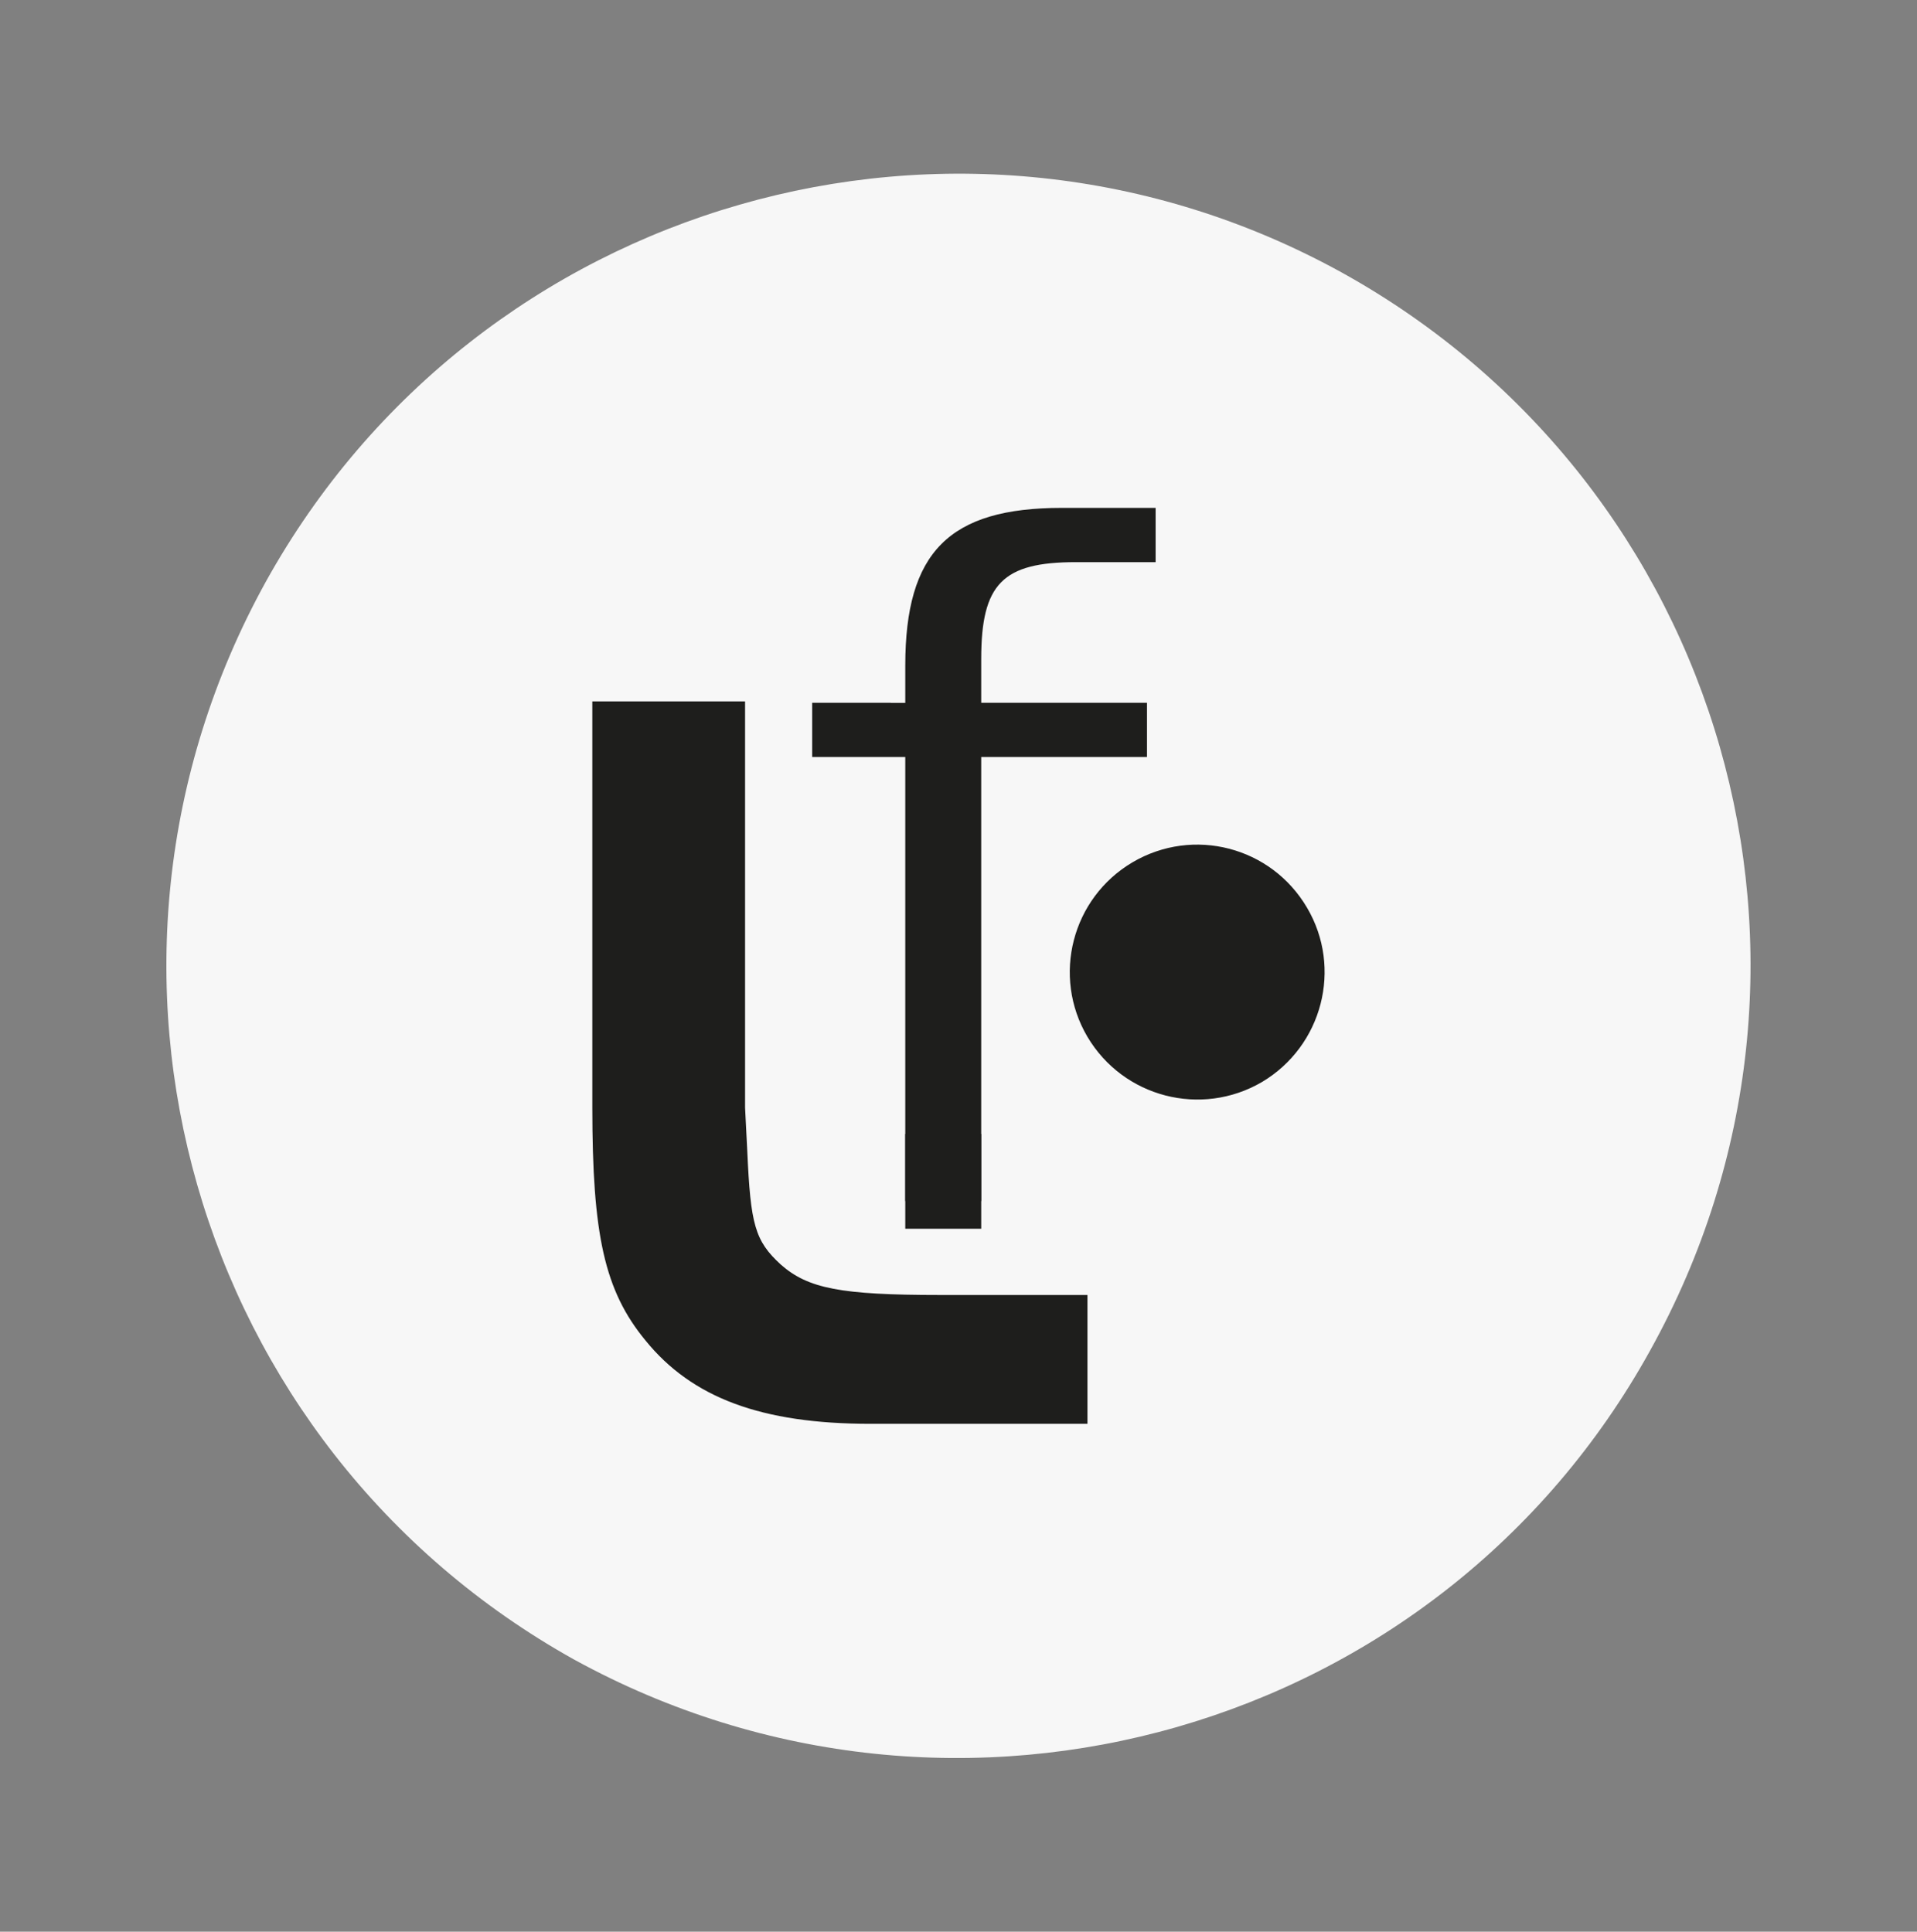 <?xml version="1.0" encoding="UTF-8"?><svg id="Layer_1" xmlns="http://www.w3.org/2000/svg" viewBox="0 0 182.24 183.67"><rect x="0" y="0" width="182.24" height="183.67" fill="#808080" stroke="none"/><defs><style>.cls-1{fill:#f7f7f7;}.cls-2{fill:#1e1e1c;}</style></defs><path class="cls-1" d="M127.59,25.93C91.15,5.81,45.4,19,25.26,55.33c-20.13,36.47-7.02,82.21,29.33,102.47,36.45,20,82.25,6.89,102.29-29.41,20.3-36.57,7.1-82.27-29.29-102.46Z"/><path class="cls-2" d="M70.83,66.69v38.62l.21,4.12c.31,7,.72,8.55,3.19,10.81,2.58,2.27,5.66,2.89,15.14,2.89h14.01v12.25h-20.6c-10.4,0-16.99-2.47-21.42-7.93-3.91-4.74-5.05-10.09-5.05-22.14v-38.62h14.52Z"/><path class="cls-2" d="M84.68,66.83h1.38v-3.55c0-10.79,4.17-14.99,14.89-14.99h8.91v5.16h-7.57c-6.99,0-9.01,2.07-9.01,9.21v4.16h15.76v5.16h-15.76v42.22h-7.22v-42.22h-8.85v-5.16h7.47Z"/><path class="cls-2" d="M107.66,81.99c-5.77,3.41-7.67,10.83-4.29,16.58,3.41,5.77,10.82,7.69,16.6,4.31,5.75-3.42,7.67-10.84,4.28-16.58-3.41-5.8-10.82-7.71-16.59-4.31Z"/><rect class="cls-2" x="86.06" y="107.82" width="7.22" height="9.01"/></svg>
